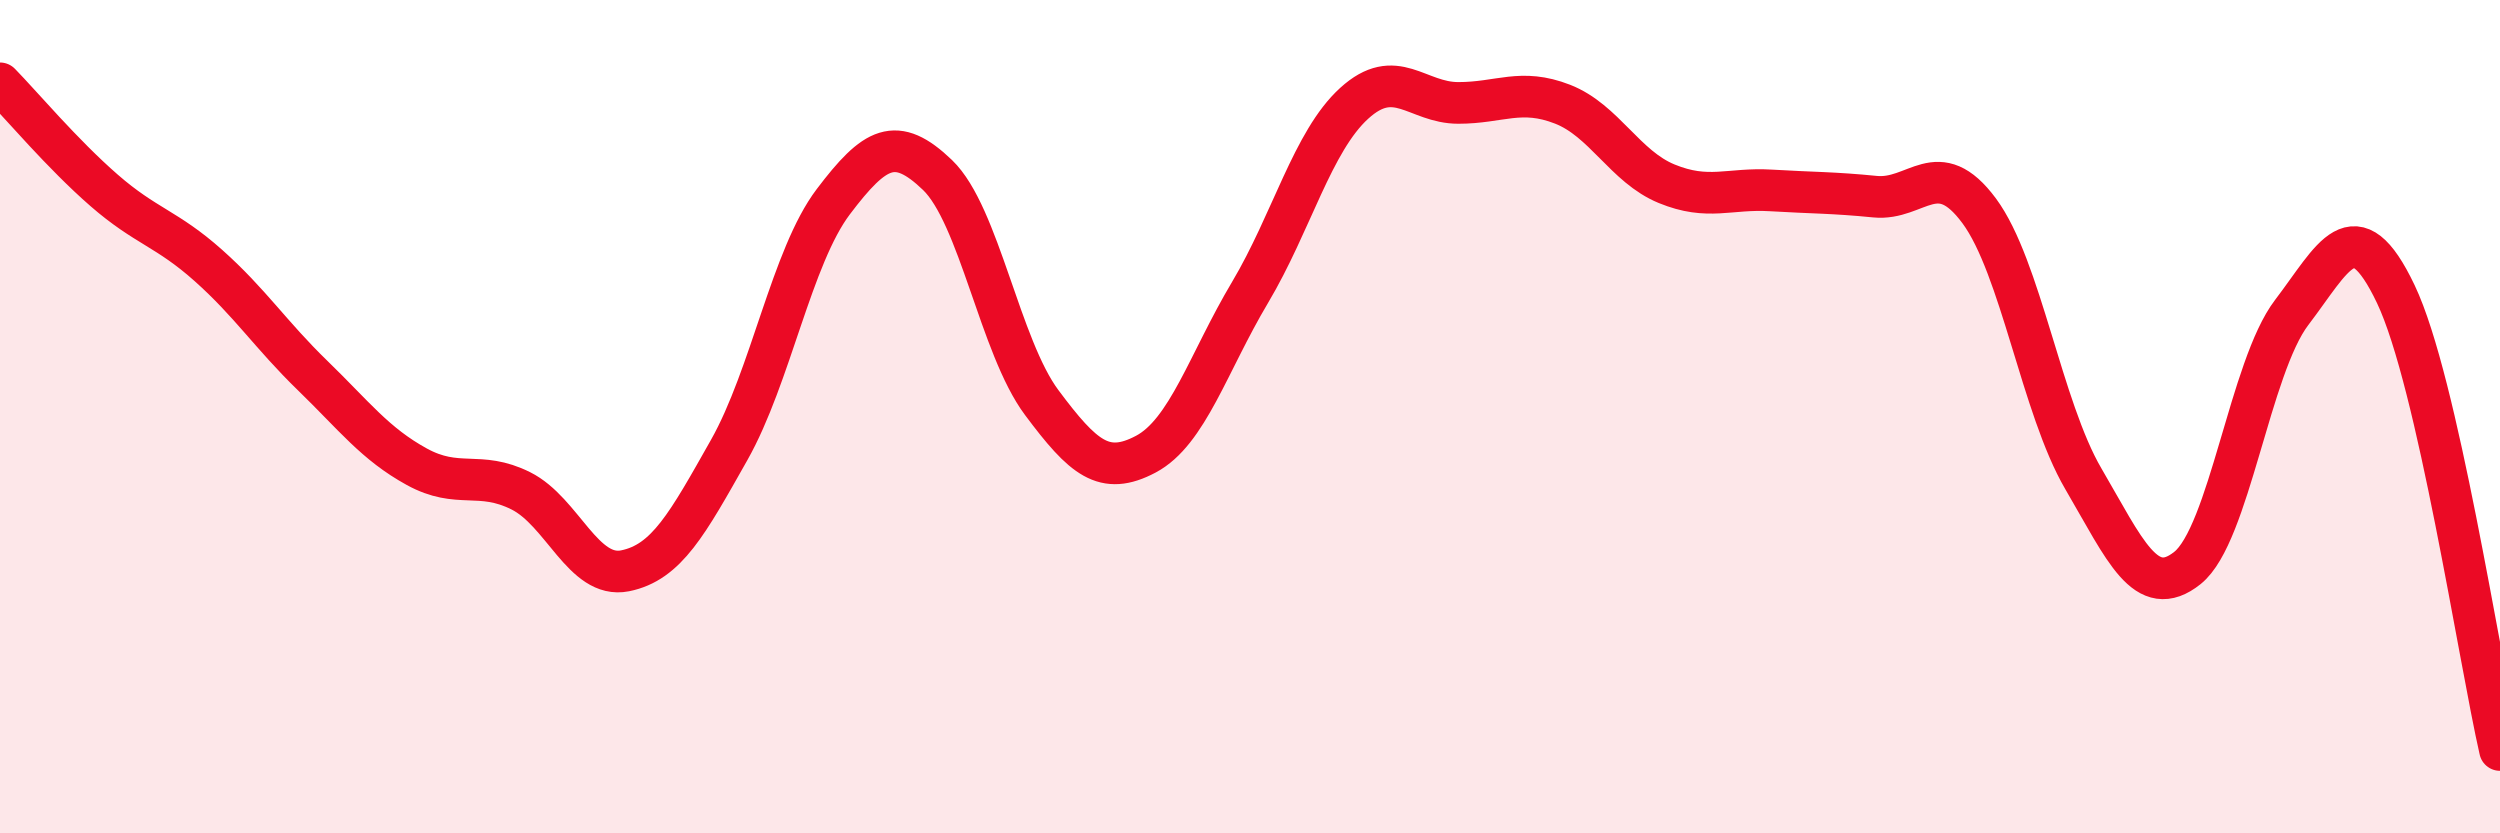 
    <svg width="60" height="20" viewBox="0 0 60 20" xmlns="http://www.w3.org/2000/svg">
      <path
        d="M 0,2 C 0.5,2.51 1.5,3.7 2.5,4.57 C 3.5,5.44 4,5.48 5,6.37 C 6,7.26 6.5,8.04 7.5,9.01 C 8.5,9.98 9,10.65 10,11.2 C 11,11.75 11.5,11.28 12.5,11.78 C 13.5,12.28 14,13.9 15,13.7 C 16,13.5 16.5,12.57 17.5,10.8 C 18.5,9.03 19,6.16 20,4.84 C 21,3.52 21.5,3.24 22.5,4.2 C 23.5,5.16 24,8.32 25,9.66 C 26,11 26.5,11.43 27.5,10.9 C 28.5,10.37 29,8.7 30,7.02 C 31,5.34 31.5,3.39 32.5,2.48 C 33.5,1.57 34,2.47 35,2.47 C 36,2.47 36.5,2.11 37.5,2.5 C 38.5,2.89 39,4 40,4.41 C 41,4.82 41.5,4.51 42.5,4.57 C 43.5,4.63 44,4.62 45,4.72 C 46,4.82 46.5,3.71 47.5,5.06 C 48.5,6.41 49,9.78 50,11.49 C 51,13.2 51.5,14.43 52.5,13.63 C 53.5,12.83 54,8.81 55,7.5 C 56,6.19 56.5,4.96 57.5,7.06 C 58.5,9.16 59.5,15.81 60,18L60 20L0 20Z"
        fill="#EB0A25"
        opacity="0.1"
        stroke-linecap="round"
        stroke-linejoin="round"
      />
      <path
        d="M 0,2 C 0.5,2.51 1.5,3.7 2.5,4.57 C 3.5,5.44 4,5.48 5,6.37 C 6,7.26 6.5,8.04 7.5,9.01 C 8.5,9.98 9,10.65 10,11.2 C 11,11.75 11.5,11.28 12.5,11.78 C 13.5,12.28 14,13.9 15,13.7 C 16,13.5 16.5,12.57 17.5,10.8 C 18.5,9.03 19,6.16 20,4.84 C 21,3.52 21.5,3.24 22.5,4.2 C 23.5,5.16 24,8.32 25,9.66 C 26,11 26.5,11.43 27.5,10.9 C 28.5,10.37 29,8.7 30,7.02 C 31,5.34 31.5,3.39 32.5,2.48 C 33.5,1.57 34,2.47 35,2.47 C 36,2.47 36.5,2.11 37.5,2.5 C 38.5,2.89 39,4 40,4.41 C 41,4.82 41.5,4.51 42.5,4.57 C 43.5,4.63 44,4.62 45,4.72 C 46,4.82 46.5,3.71 47.5,5.06 C 48.5,6.41 49,9.78 50,11.49 C 51,13.2 51.5,14.43 52.5,13.63 C 53.5,12.83 54,8.81 55,7.5 C 56,6.19 56.5,4.96 57.5,7.06 C 58.5,9.16 59.5,15.81 60,18"
        stroke="#EB0A25"
        stroke-width="1"
        fill="none"
        stroke-linecap="round"
        stroke-linejoin="round"
      />
    </svg>
  